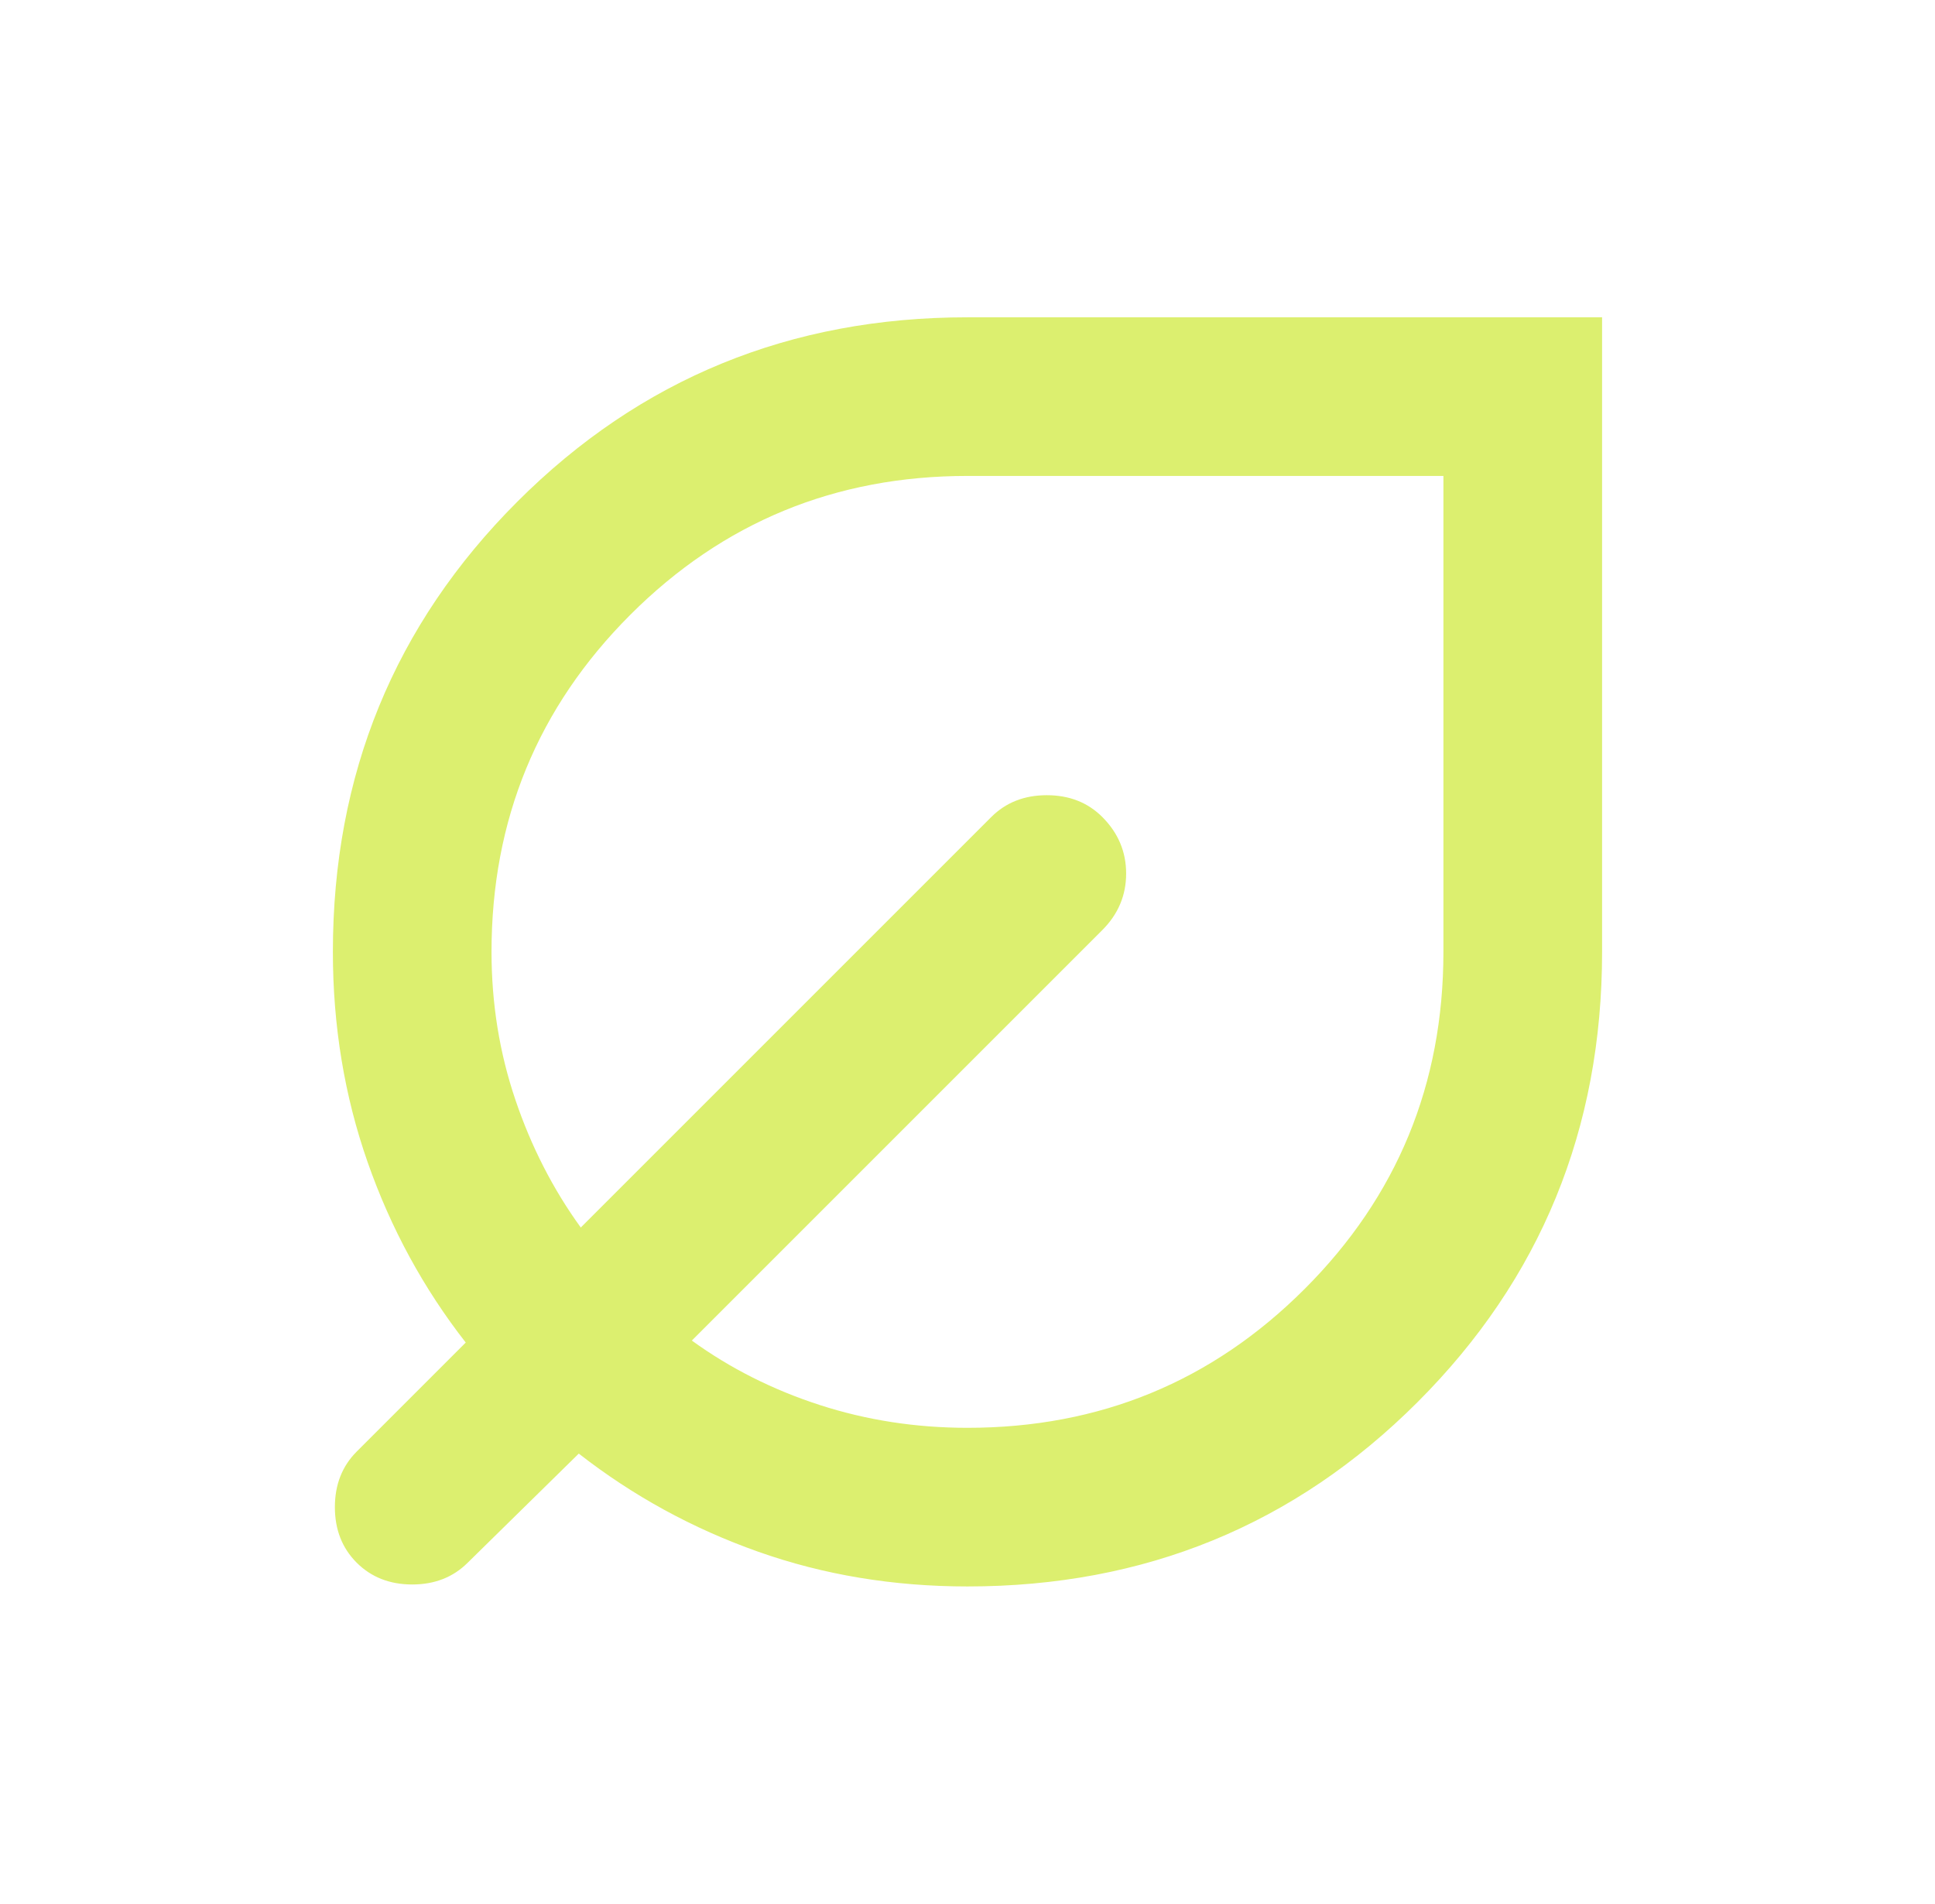 <svg width="62" height="61" viewBox="0 0 62 61" fill="none" xmlns="http://www.w3.org/2000/svg">
<path d="M30.999 50.833C28.627 50.833 26.393 50.463 24.296 49.721C22.199 48.98 20.282 47.932 18.545 46.576L14.987 50.071C14.521 50.537 13.928 50.77 13.208 50.77C12.488 50.77 11.895 50.537 11.428 50.071C10.963 49.605 10.73 49.012 10.73 48.292C10.73 47.572 10.963 46.978 11.428 46.513L14.923 43.018C13.568 41.281 12.519 39.353 11.778 37.235C11.037 35.117 10.666 32.872 10.666 30.5C10.666 24.824 12.636 20.016 16.575 16.076C20.515 12.136 25.323 10.167 30.999 10.167H51.333V30.5C51.333 36.176 49.363 40.984 45.423 44.924C41.484 48.864 36.676 50.833 30.999 50.833ZM30.999 45.75C35.236 45.75 38.836 44.267 41.801 41.302C44.767 38.337 46.249 34.736 46.249 30.5V15.25H30.999C26.763 15.25 23.163 16.733 20.197 19.698C17.232 22.663 15.749 26.264 15.749 30.5C15.749 32.152 16.003 33.73 16.512 35.234C17.02 36.738 17.719 38.104 18.609 39.332L31.762 26.179C32.228 25.713 32.821 25.48 33.541 25.48C34.261 25.48 34.854 25.713 35.32 26.179C35.828 26.688 36.083 27.291 36.083 27.99C36.083 28.689 35.828 29.293 35.32 29.801L22.167 42.954C23.395 43.844 24.762 44.532 26.265 45.019C27.769 45.506 29.347 45.75 30.999 45.75Z" fill="#DCEF6F"/>
</svg>
